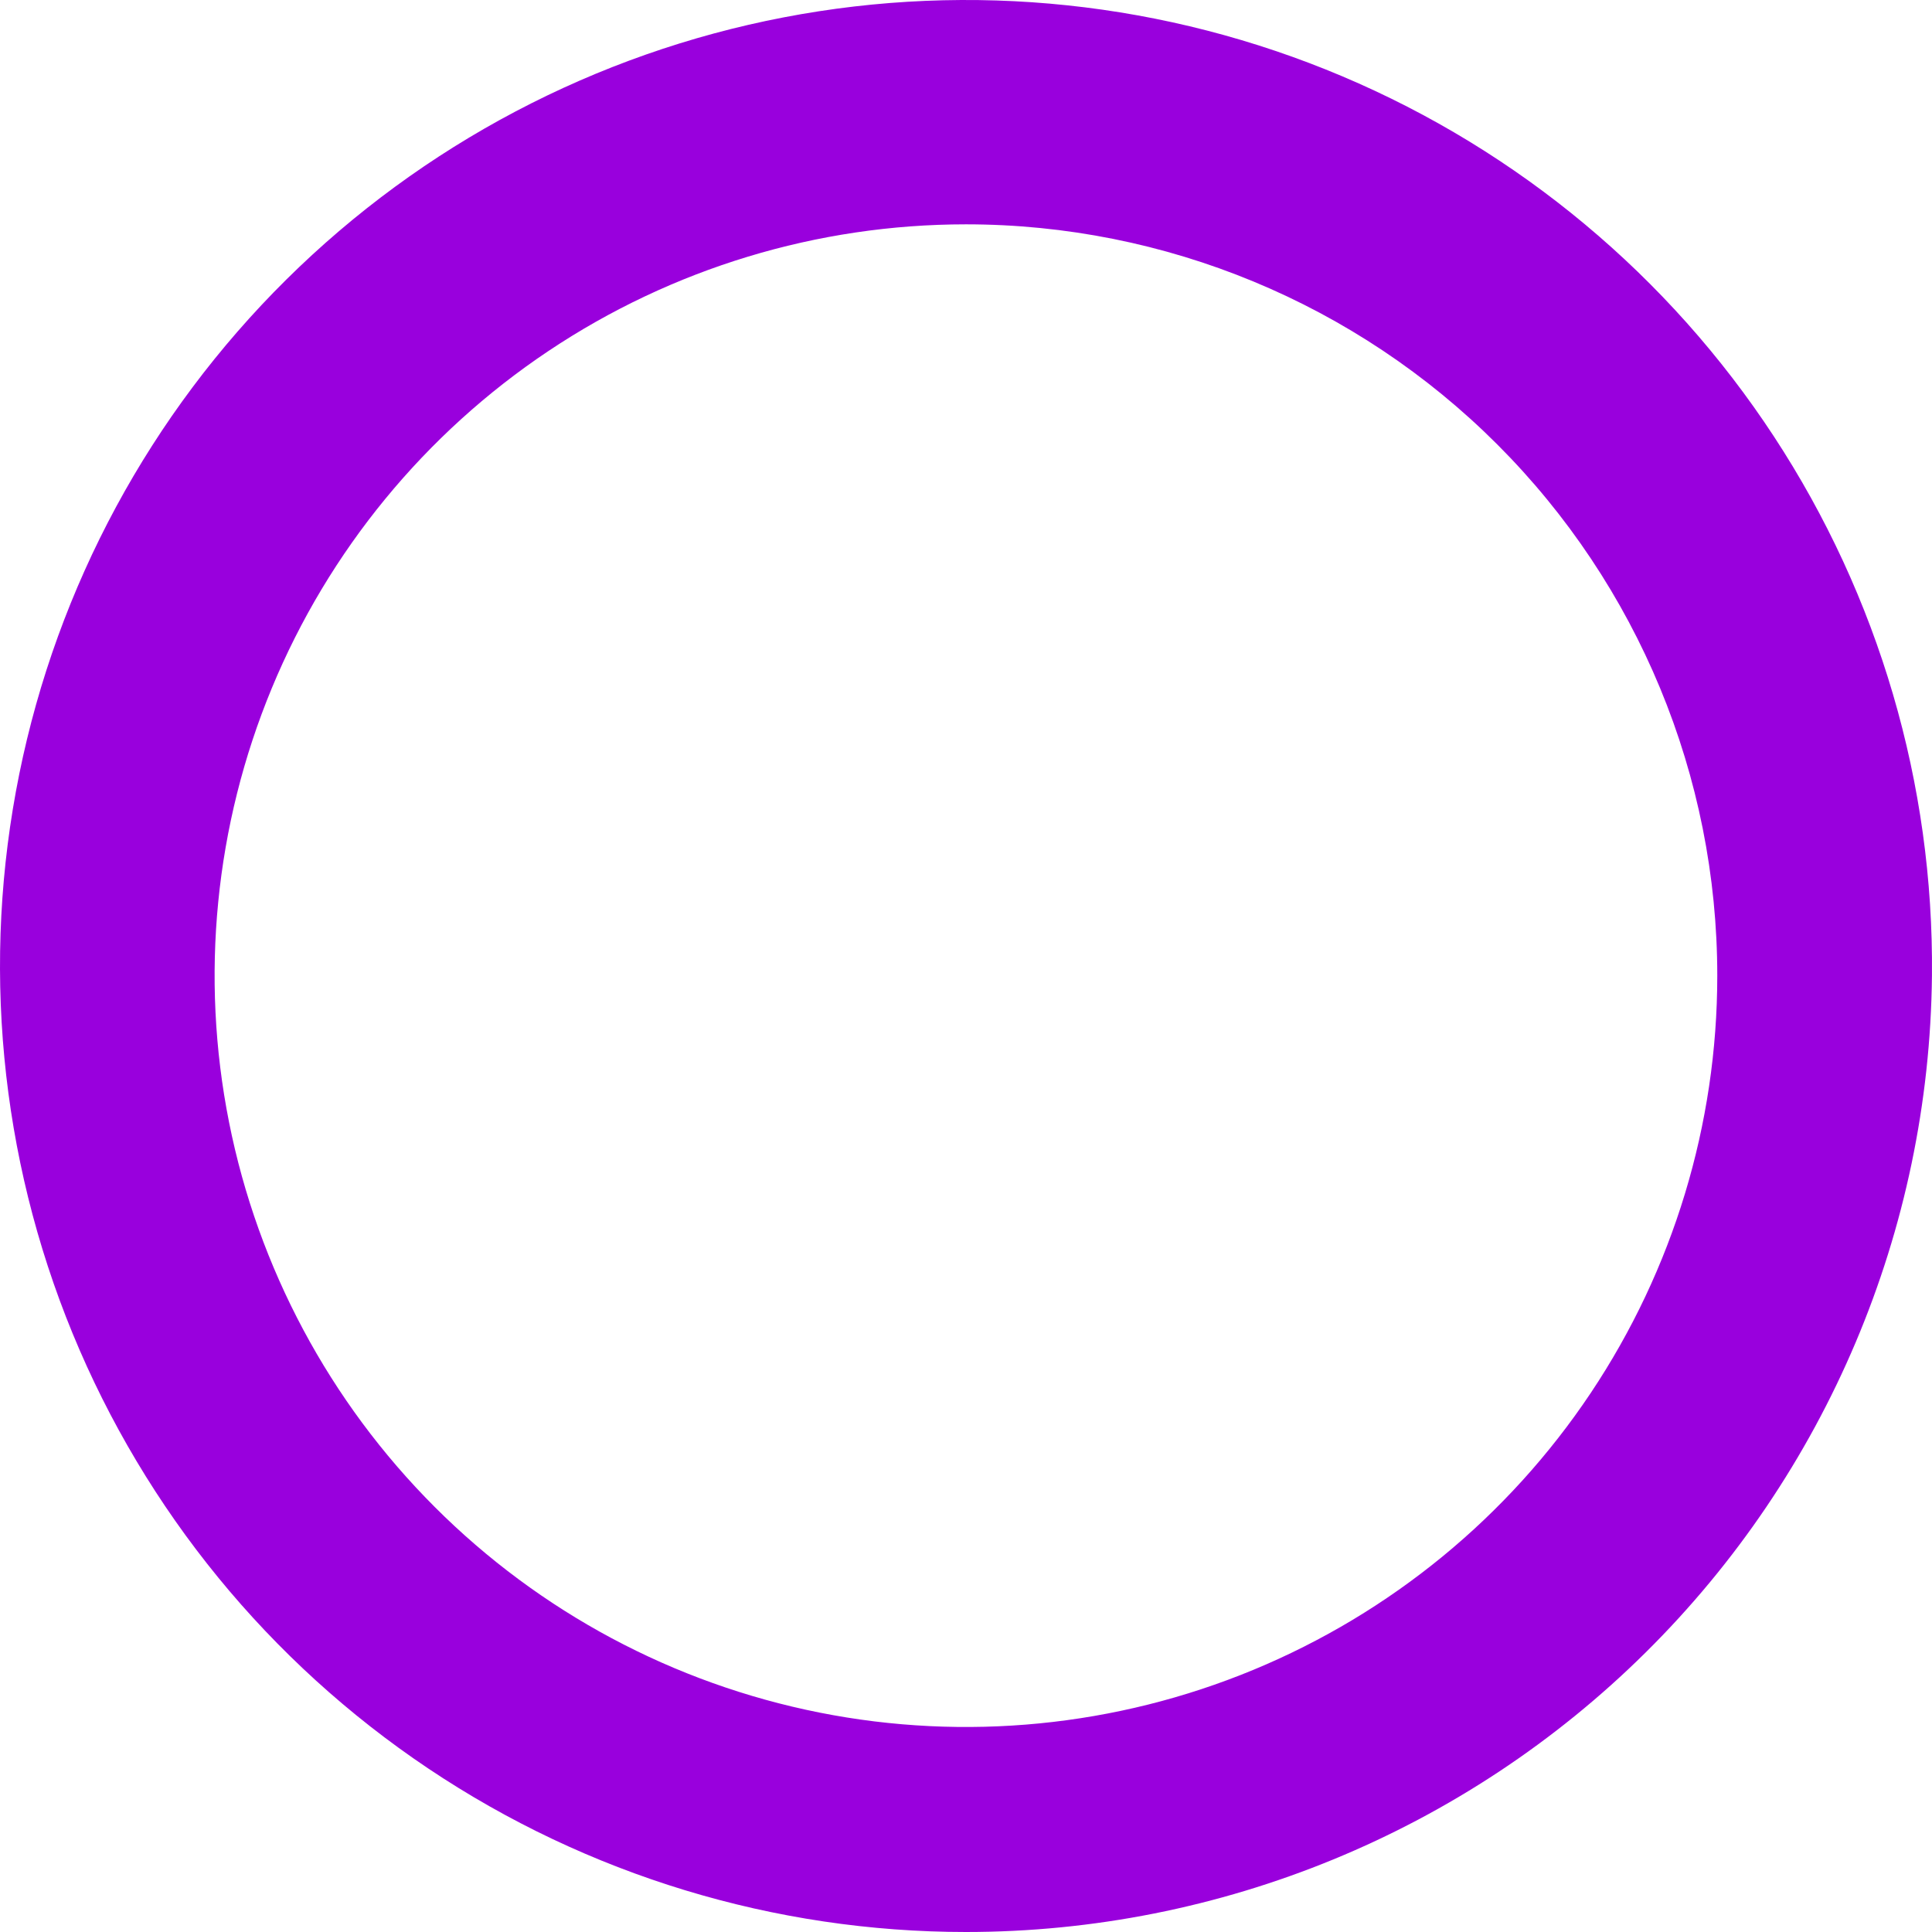 <?xml version="1.0" encoding="UTF-8"?> <svg xmlns="http://www.w3.org/2000/svg" width="122" height="122" viewBox="0 0 122 122" fill="none"> <path d="M60.997 122C48.907 121.999 37.089 118.406 27.045 111.676C17 104.946 9.183 95.382 4.584 84.201C-0.014 73.019 -1.186 60.722 1.218 48.873C3.621 37.024 9.492 26.157 18.084 17.65C26.676 9.144 37.602 3.383 49.475 1.099C61.347 -1.186 73.631 0.11 84.766 4.82C95.901 9.531 105.386 17.444 112.014 27.556C118.643 37.667 122.118 49.52 121.997 61.61C121.836 77.682 115.339 93.042 103.916 104.35C92.494 115.658 77.07 122.001 60.997 122ZM60.997 14.166C51.613 14.166 42.44 16.948 34.638 22.161C26.836 27.375 20.755 34.785 17.164 43.454C13.573 52.123 12.633 61.663 14.464 70.866C16.295 80.069 20.814 88.523 27.449 95.158C34.084 101.794 42.538 106.312 51.741 108.143C60.944 109.973 70.484 109.034 79.153 105.443C87.823 101.852 95.232 95.771 100.446 87.969C105.659 80.166 108.441 70.994 108.441 61.61C108.441 49.027 103.443 36.959 94.545 28.062C85.648 19.164 73.58 14.166 60.997 14.166Z" fill="#9900DD"></path> </svg> 